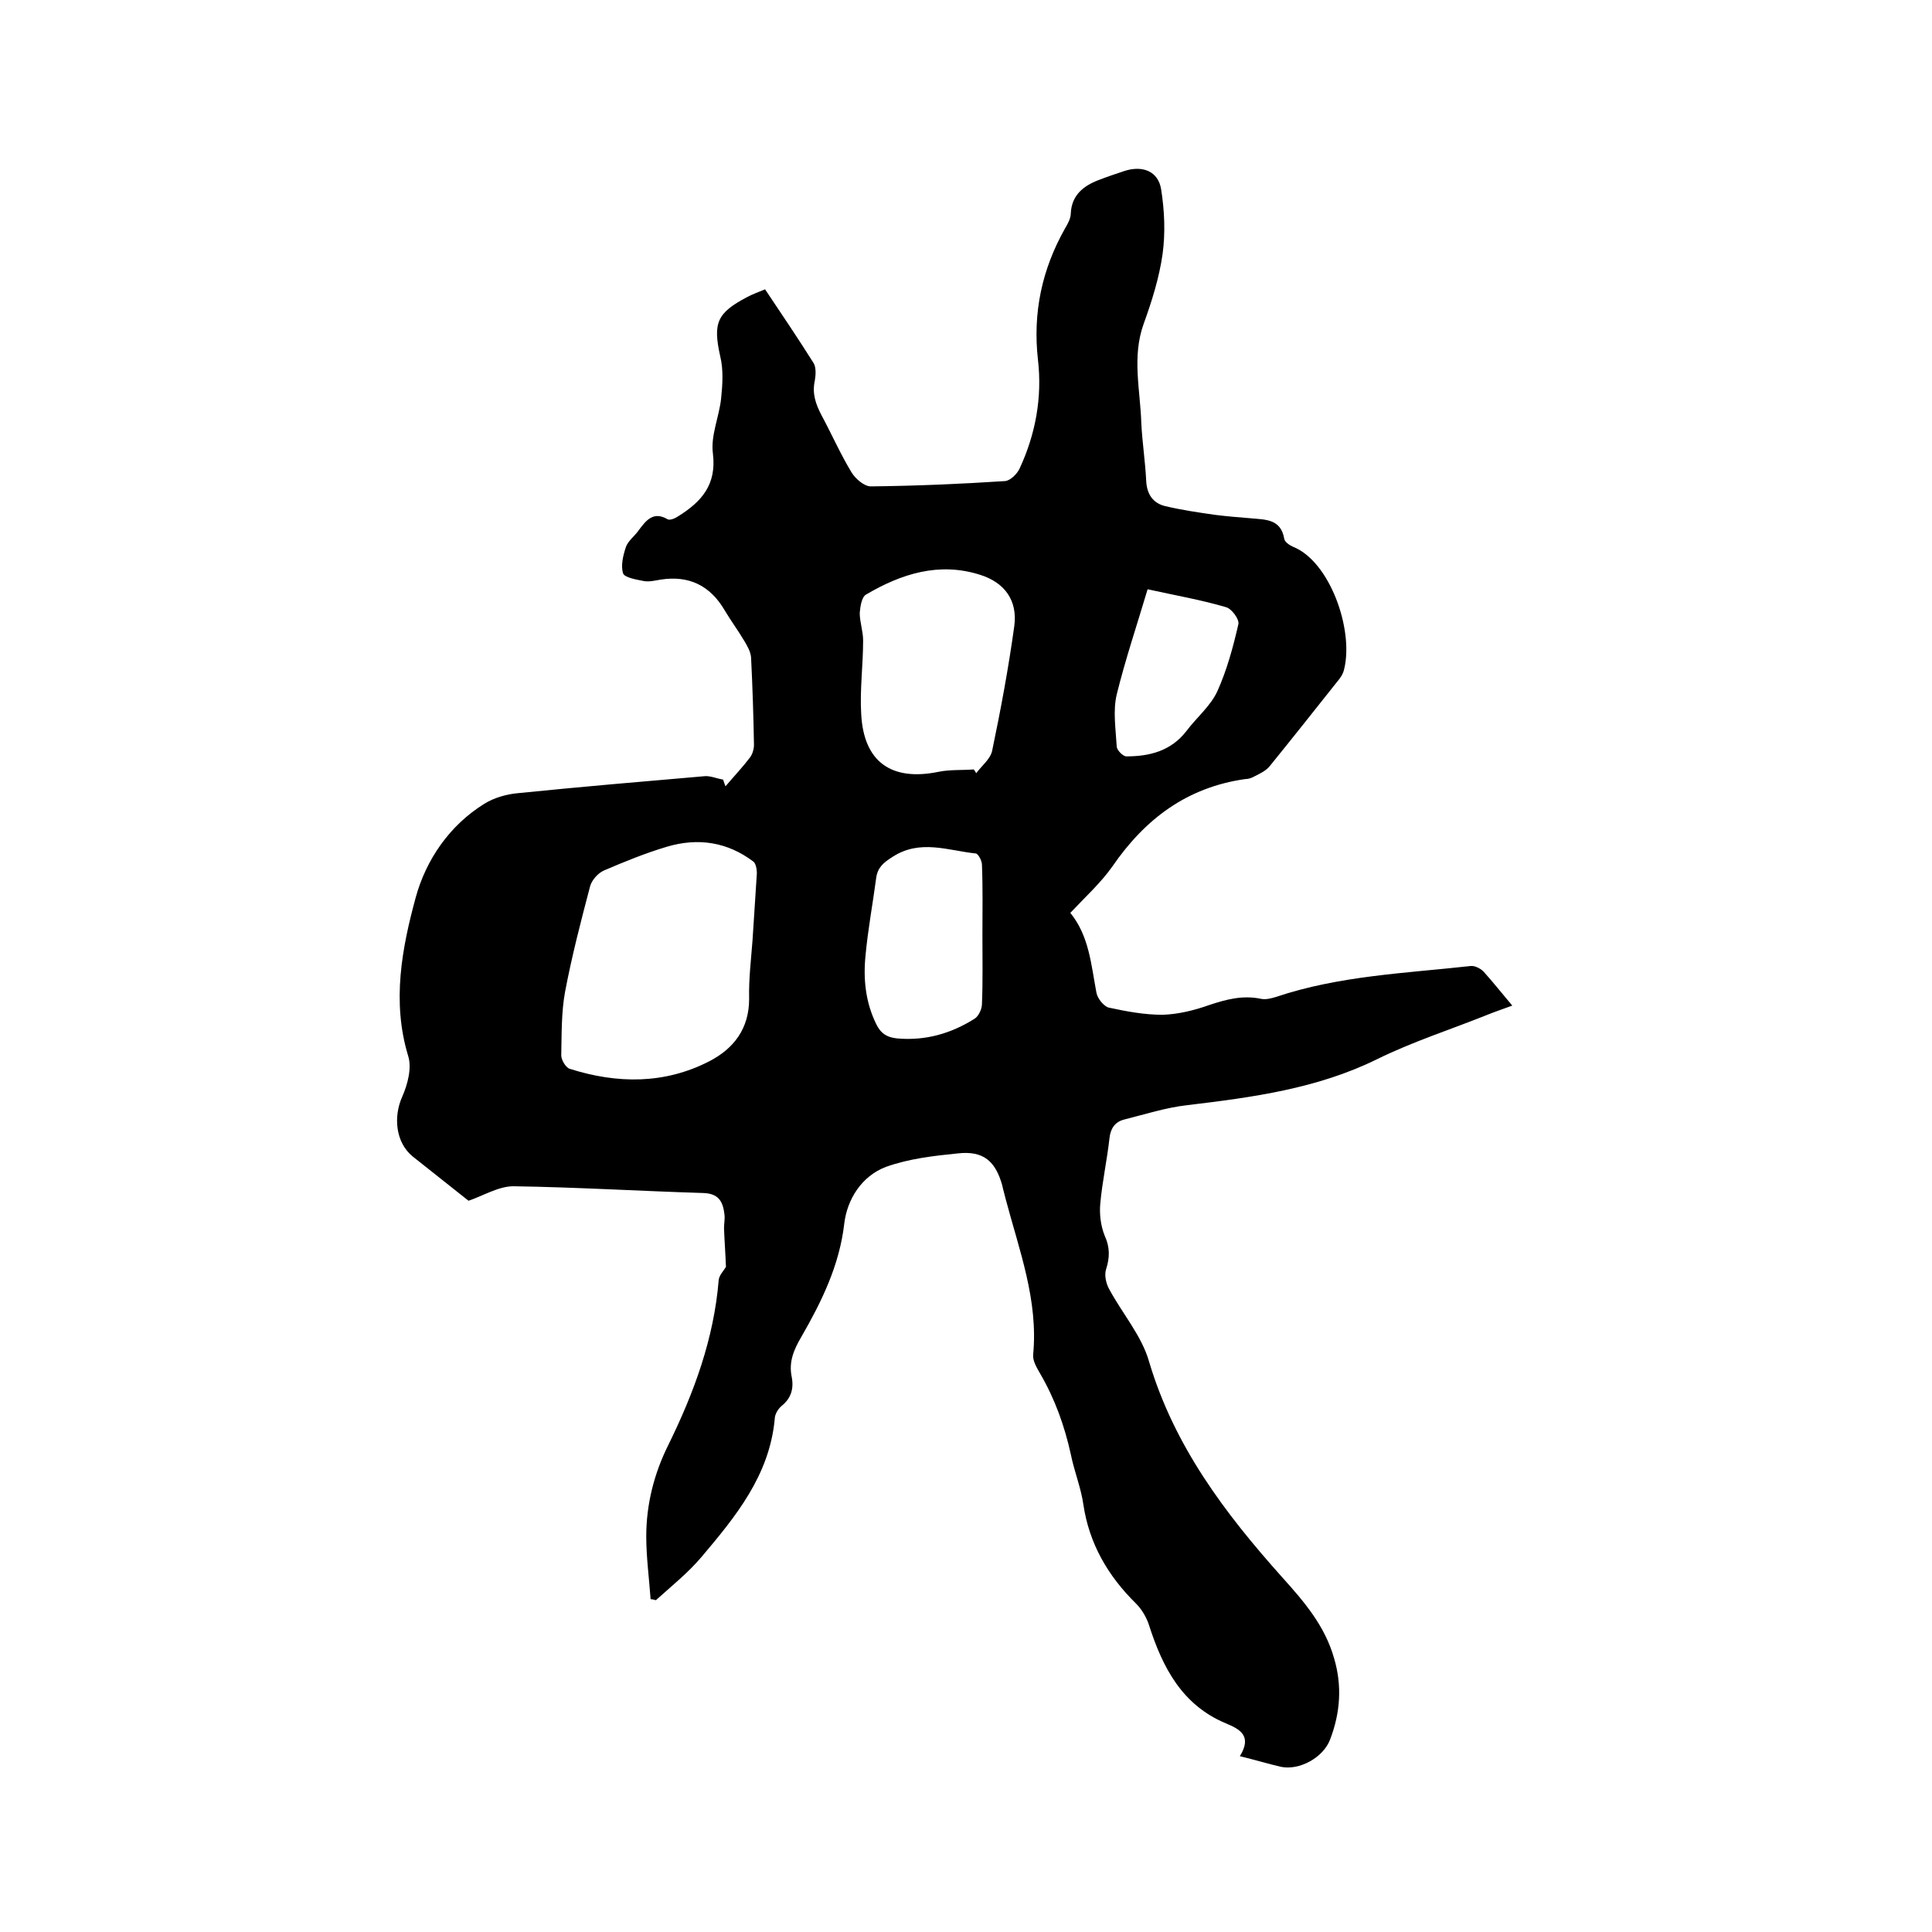 <svg enable-background="new 0 0 400 400" viewBox="0 0 400 400" xmlns="http://www.w3.org/2000/svg"><path d="m256.7 363.6c2.6-4.2 0-5.6-2.9-6.8-9.1-3.8-13.1-11.6-15.9-20.3-.5-1.6-1.5-3.3-2.7-4.5-5.8-5.7-9.7-12.4-10.9-20.5-.5-3.5-1.9-6.9-2.6-10.4-1.3-5.9-3.3-11.5-6.4-16.8-.7-1.2-1.5-2.6-1.4-3.8 1.1-11.3-2.9-21.7-5.7-32.3-.2-.9-.5-1.8-.7-2.8-1.4-5-3.9-7.2-9.2-6.6-5 .5-10.2 1.1-14.9 2.8-5 1.9-8 6.7-8.6 11.7-1 8.7-4.7 16.2-8.9 23.5-1.6 2.7-2.6 5.2-2 8.2.5 2.5-.1 4.5-2.1 6.1-.7.6-1.4 1.7-1.4 2.7-1.1 11.7-8.1 20.2-15.2 28.6-2.8 3.3-6.2 6-9.4 8.9-.4-.1-.7-.2-1.1-.2-.3-4.3-.9-8.7-.9-13 0-6.6 1.6-13 4.6-19 5.3-10.8 9.4-21.9 10.4-34.1.1-1 1.1-2 1.5-2.7-.1-2.7-.3-5.3-.4-8 0-.9.2-1.9.1-2.8-.3-2.6-1.1-4.4-4.4-4.5-13.1-.4-26.2-1.2-39.3-1.4-3.1 0-6.3 2-9.3 3-3.8-3-7.7-6.1-11.6-9.2-3.5-2.9-4-8.2-2.1-12.4 1.1-2.5 2-5.9 1.2-8.4-3.4-11.2-1.3-22.3 1.6-32.9 2.1-7.6 6.9-14.8 14.2-19.3 2.1-1.3 4.7-2 7.1-2.2 12.8-1.3 25.7-2.4 38.5-3.5 1.2-.1 2.5.5 3.8.7.2.5.3.9.5 1.4 1.7-2 3.5-3.9 5.1-6 .5-.7.8-1.7.8-2.6-.1-6-.3-12.1-.6-18.1-.1-1.2-.8-2.4-1.4-3.4-1.3-2.2-2.8-4.2-4.1-6.4-3-5.1-7.4-7.2-13.2-6.3-1.2.2-2.4.5-3.5.3-1.5-.3-4-.7-4.3-1.6-.5-1.6 0-3.7.6-5.5.5-1.3 1.9-2.3 2.7-3.5 1.5-2 3-3.9 5.9-2.2.5.3 1.6-.2 2.2-.6 4.8-3 8-6.5 7.2-13-.5-3.7 1.3-7.6 1.7-11.4.3-2.9.5-6-.2-8.8-1.5-6.8-.7-8.9 5.6-12.2 1.1-.6 2.3-1 3.7-1.6 3.4 5.1 6.8 10.1 10 15.2.6.9.5 2.5.3 3.7-.6 2.7.2 4.9 1.4 7.2 2.1 3.9 3.9 8 6.2 11.8.8 1.3 2.6 2.9 4 2.9 9.3-.1 18.6-.5 27.8-1.1 1.1-.1 2.5-1.5 3-2.6 3.3-7.1 4.7-14.7 3.8-22.5-1.1-9.7.8-18.7 5.6-27.2.6-1 1.2-2.1 1.2-3.2.2-3.7 2.6-5.6 5.7-6.8 1.8-.7 3.6-1.3 5.4-1.9 3.7-1.2 7 0 7.6 3.8.7 4.4.9 9 .3 13.4-.7 4.9-2.2 9.7-3.9 14.4-2.5 6.9-.7 13.8-.5 20.7.2 3.9.8 7.8 1 11.7.1 2.9 1.4 4.8 4 5.4 3.4.8 6.8 1.3 10.3 1.8 2.4.3 4.8.5 7.3.7 3.1.3 6.3.1 7 4.3.1.6 1.1 1.3 1.8 1.6 7.6 3 12.6 17.1 10.6 25.3-.2 1-.8 1.9-1.5 2.7-4.6 5.8-9.2 11.6-13.9 17.4-.8 1-2.1 1.6-3.3 2.2-.5.3-1.2.5-1.8.5-12 1.7-20.7 8.2-27.5 18.1-2.4 3.4-5.6 6.3-8.7 9.6 3.9 4.8 4.3 10.7 5.4 16.5.2 1.2 1.5 2.8 2.5 3.1 3.7.8 7.4 1.5 11.2 1.5 3.2-.1 6.5-.9 9.6-2 3.6-1.2 7-2.1 10.8-1.3 1 .2 2.1-.1 3.1-.4 13.1-4.4 26.8-4.9 40.3-6.4.8-.1 2 .5 2.6 1.1 2 2.2 3.8 4.5 6 7.1-1.9.7-3.7 1.3-5.4 2-7.5 3-15.3 5.5-22.6 9.1-12.4 6.1-25.8 7.9-39.2 9.5-4.5.5-8.8 1.9-13.2 3-1.9.5-2.8 1.9-3 3.9-.5 4.5-1.5 9-1.9 13.5-.2 2.2.1 4.6.9 6.6 1.1 2.4 1.1 4.5.3 7-.4 1.2 0 3 .7 4.2 2.7 5 6.7 9.6 8.2 14.9 5.2 17.5 15.7 31.4 27.6 44.7 4.5 5 8.8 10 10.7 16.7 1.7 5.7 1.3 11.3-.8 16.8-1.4 3.8-6.4 6.5-10.2 5.7-2.6-.6-5.2-1.4-8.5-2.2zm-100.9-168.9c.3-4.6.6-9.3.9-13.9 0-.8-.2-2-.7-2.4-5.4-4.1-11.5-5-17.9-3.1-4.4 1.3-8.8 3.1-13 4.9-1.2.5-2.5 1.9-2.9 3.2-1.9 7.2-3.8 14.5-5.2 21.9-.8 4.3-.7 8.8-.8 13.2 0 1 1 2.6 1.8 2.8 9.8 3.1 19.6 3.2 28.9-1.6 5-2.6 8.2-6.7 8.2-12.9-.1-4.1.4-8.1.7-12.1zm45.8-35.4c.2.3.4.5.5.8 1.1-1.5 2.9-2.9 3.3-4.6 1.8-8.6 3.4-17.2 4.6-25.9.7-5.3-2-9-7.1-10.6-8.5-2.7-16.3-.2-23.6 4.1-.9.5-1.2 2.5-1.3 3.8 0 1.9.7 3.8.7 5.7 0 5.1-.7 10.2-.4 15.2.5 9.9 6.2 14 16 12 2.4-.5 4.9-.3 7.3-.5zm1.8 34.3c0-4.9.1-9.7-.1-14.6 0-.8-.8-2.3-1.3-2.3-5.7-.6-11.5-3-17.2.7-1.9 1.2-3.1 2.2-3.4 4.4-.7 5.3-1.7 10.6-2.2 16-.5 4.9 0 9.7 2.2 14.2.9 1.9 2.2 2.8 4.4 3 5.8.5 11.1-1 16-4.1.8-.5 1.5-2 1.5-3 .2-4.8.1-9.6.1-14.3zm34.2-71.6c-2.2 7.4-4.6 14.5-6.4 21.8-.8 3.4-.2 7.1 0 10.7 0 .8 1.3 2.1 2 2.1 4.8 0 9.2-1.1 12.4-5.2 2.1-2.8 5-5.2 6.4-8.2 2-4.4 3.3-9.2 4.4-14 .2-1-1.4-3.2-2.6-3.5-5.1-1.5-10.3-2.4-16.2-3.7z"/></svg>